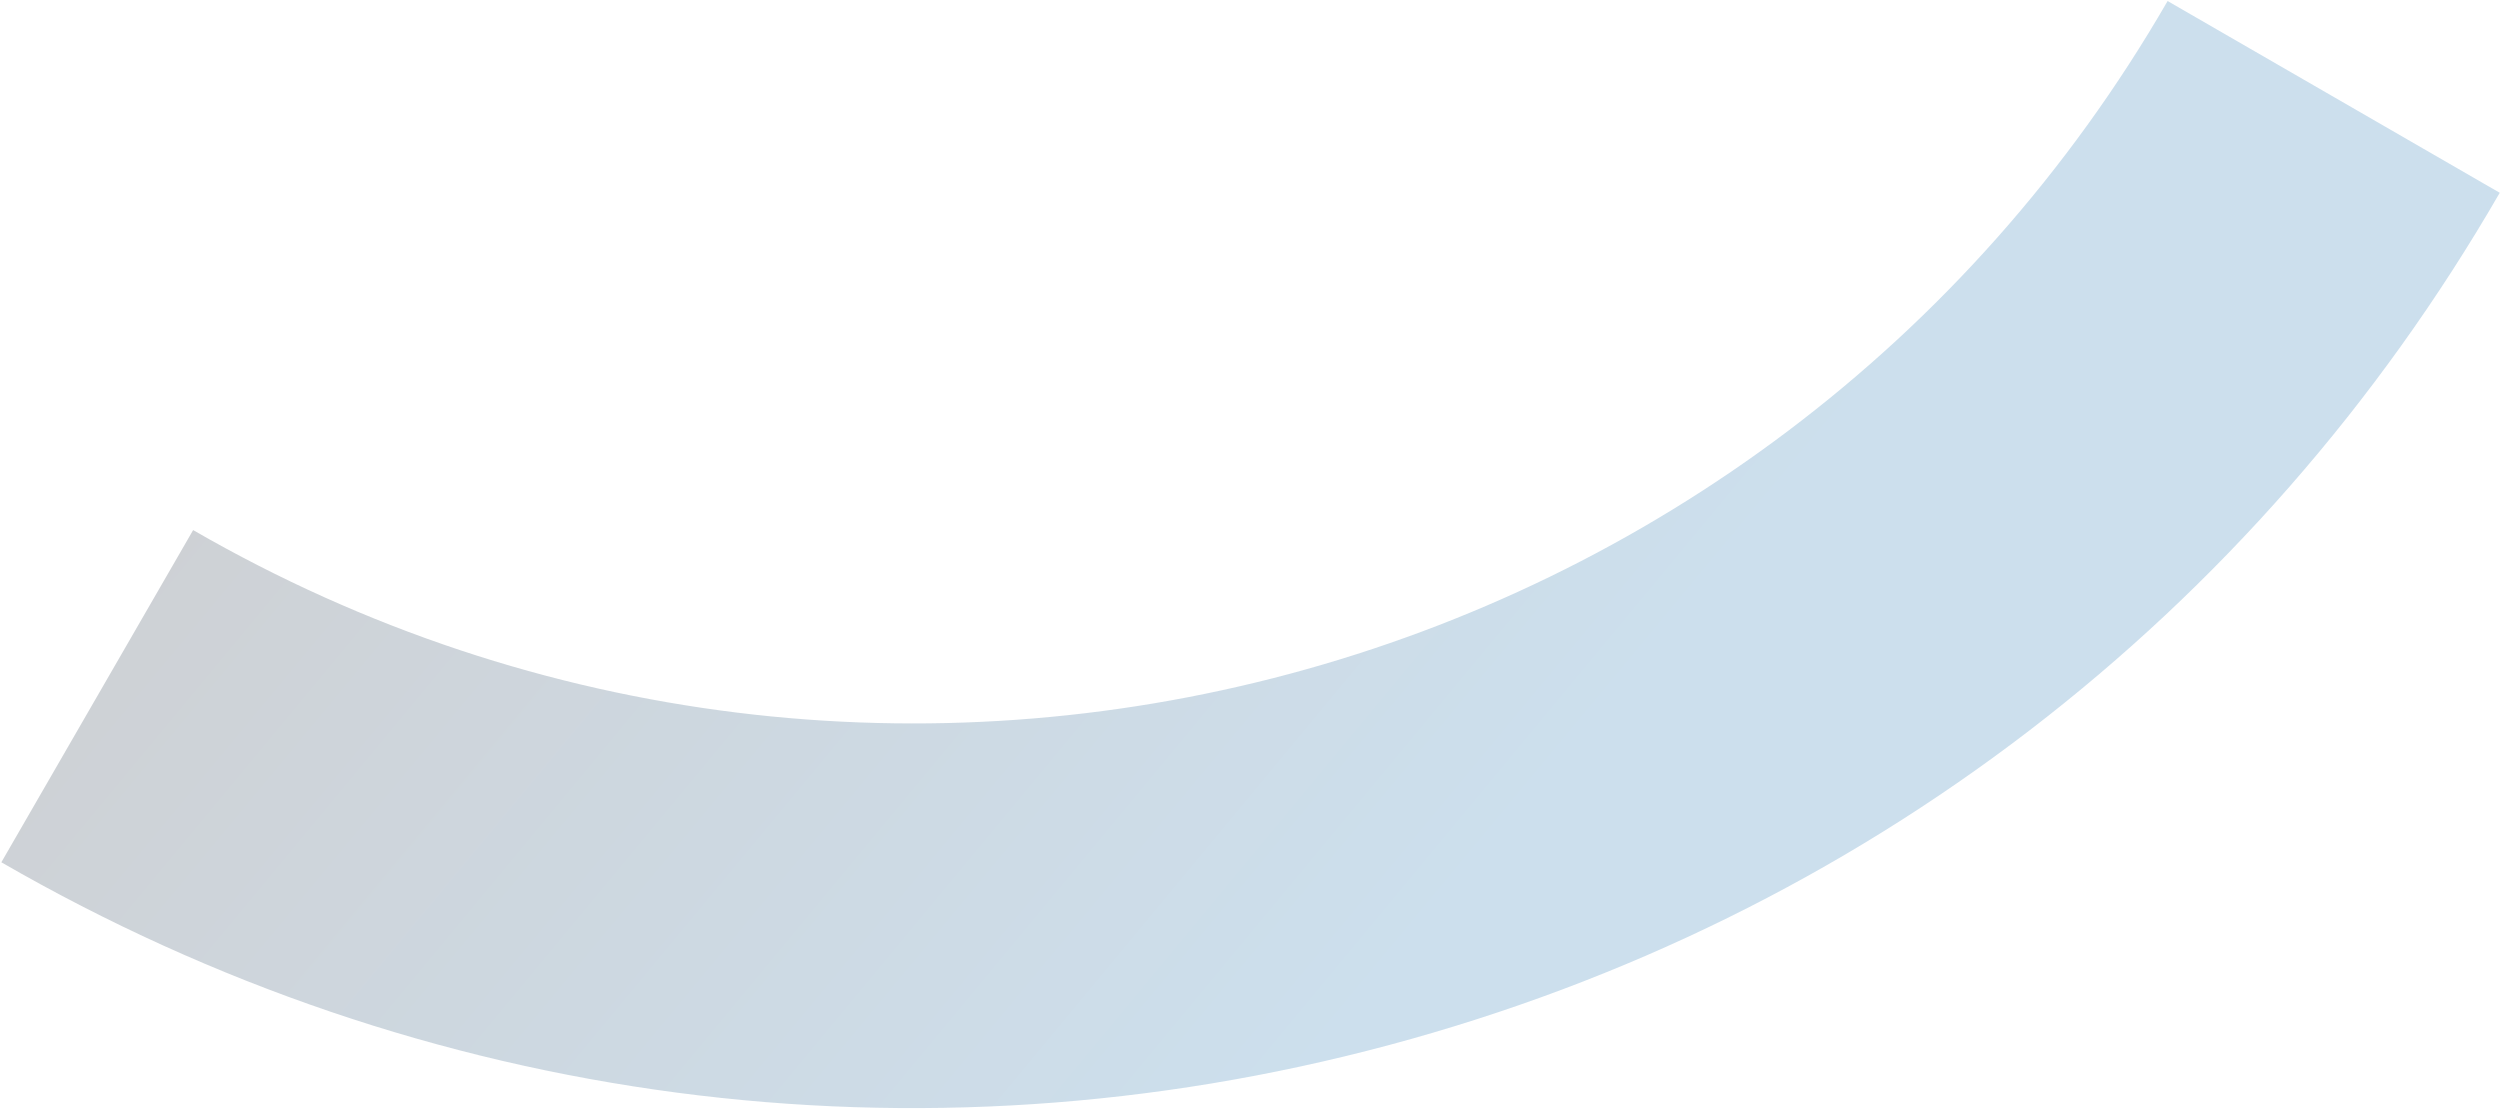 <?xml version="1.0" encoding="UTF-8" standalone="no"?>
<!DOCTYPE svg PUBLIC "-//W3C//DTD SVG 1.1//EN" "http://www.w3.org/Graphics/SVG/1.1/DTD/svg11.dtd">
<svg width="100%" height="100%" viewBox="0 0 1769 785" version="1.1" xmlns="http://www.w3.org/2000/svg" xmlns:xlink="http://www.w3.org/1999/xlink" xml:space="preserve" xmlns:serif="http://www.serif.com/" style="fill-rule:evenodd;clip-rule:evenodd;stroke-linejoin:round;stroke-miterlimit:2;">
    <path d="M1768.87,136.443L1533.8,0.729C1251.83,489.123 625.06,657.065 136.666,375.09L0.952,610.154C300.315,782.992 649.124,828.908 982.978,739.452C1316.91,649.975 1595.95,435.827 1768.79,136.464L1768.87,136.443Z" style="fill:url(#_Linear1);fill-rule:nonzero;"/>
    <defs>
        <linearGradient id="_Linear1" x1="0" y1="0" x2="1" y2="0" gradientUnits="userSpaceOnUse" gradientTransform="matrix(-792.501,-644.5,644.5,-792.501,926.501,760.5)"><stop offset="0" style="stop-color:rgb(1,95,164);stop-opacity:0.2"/><stop offset="1" style="stop-color:rgb(13,13,23);stop-opacity:0.2"/></linearGradient>
    </defs>
</svg>
